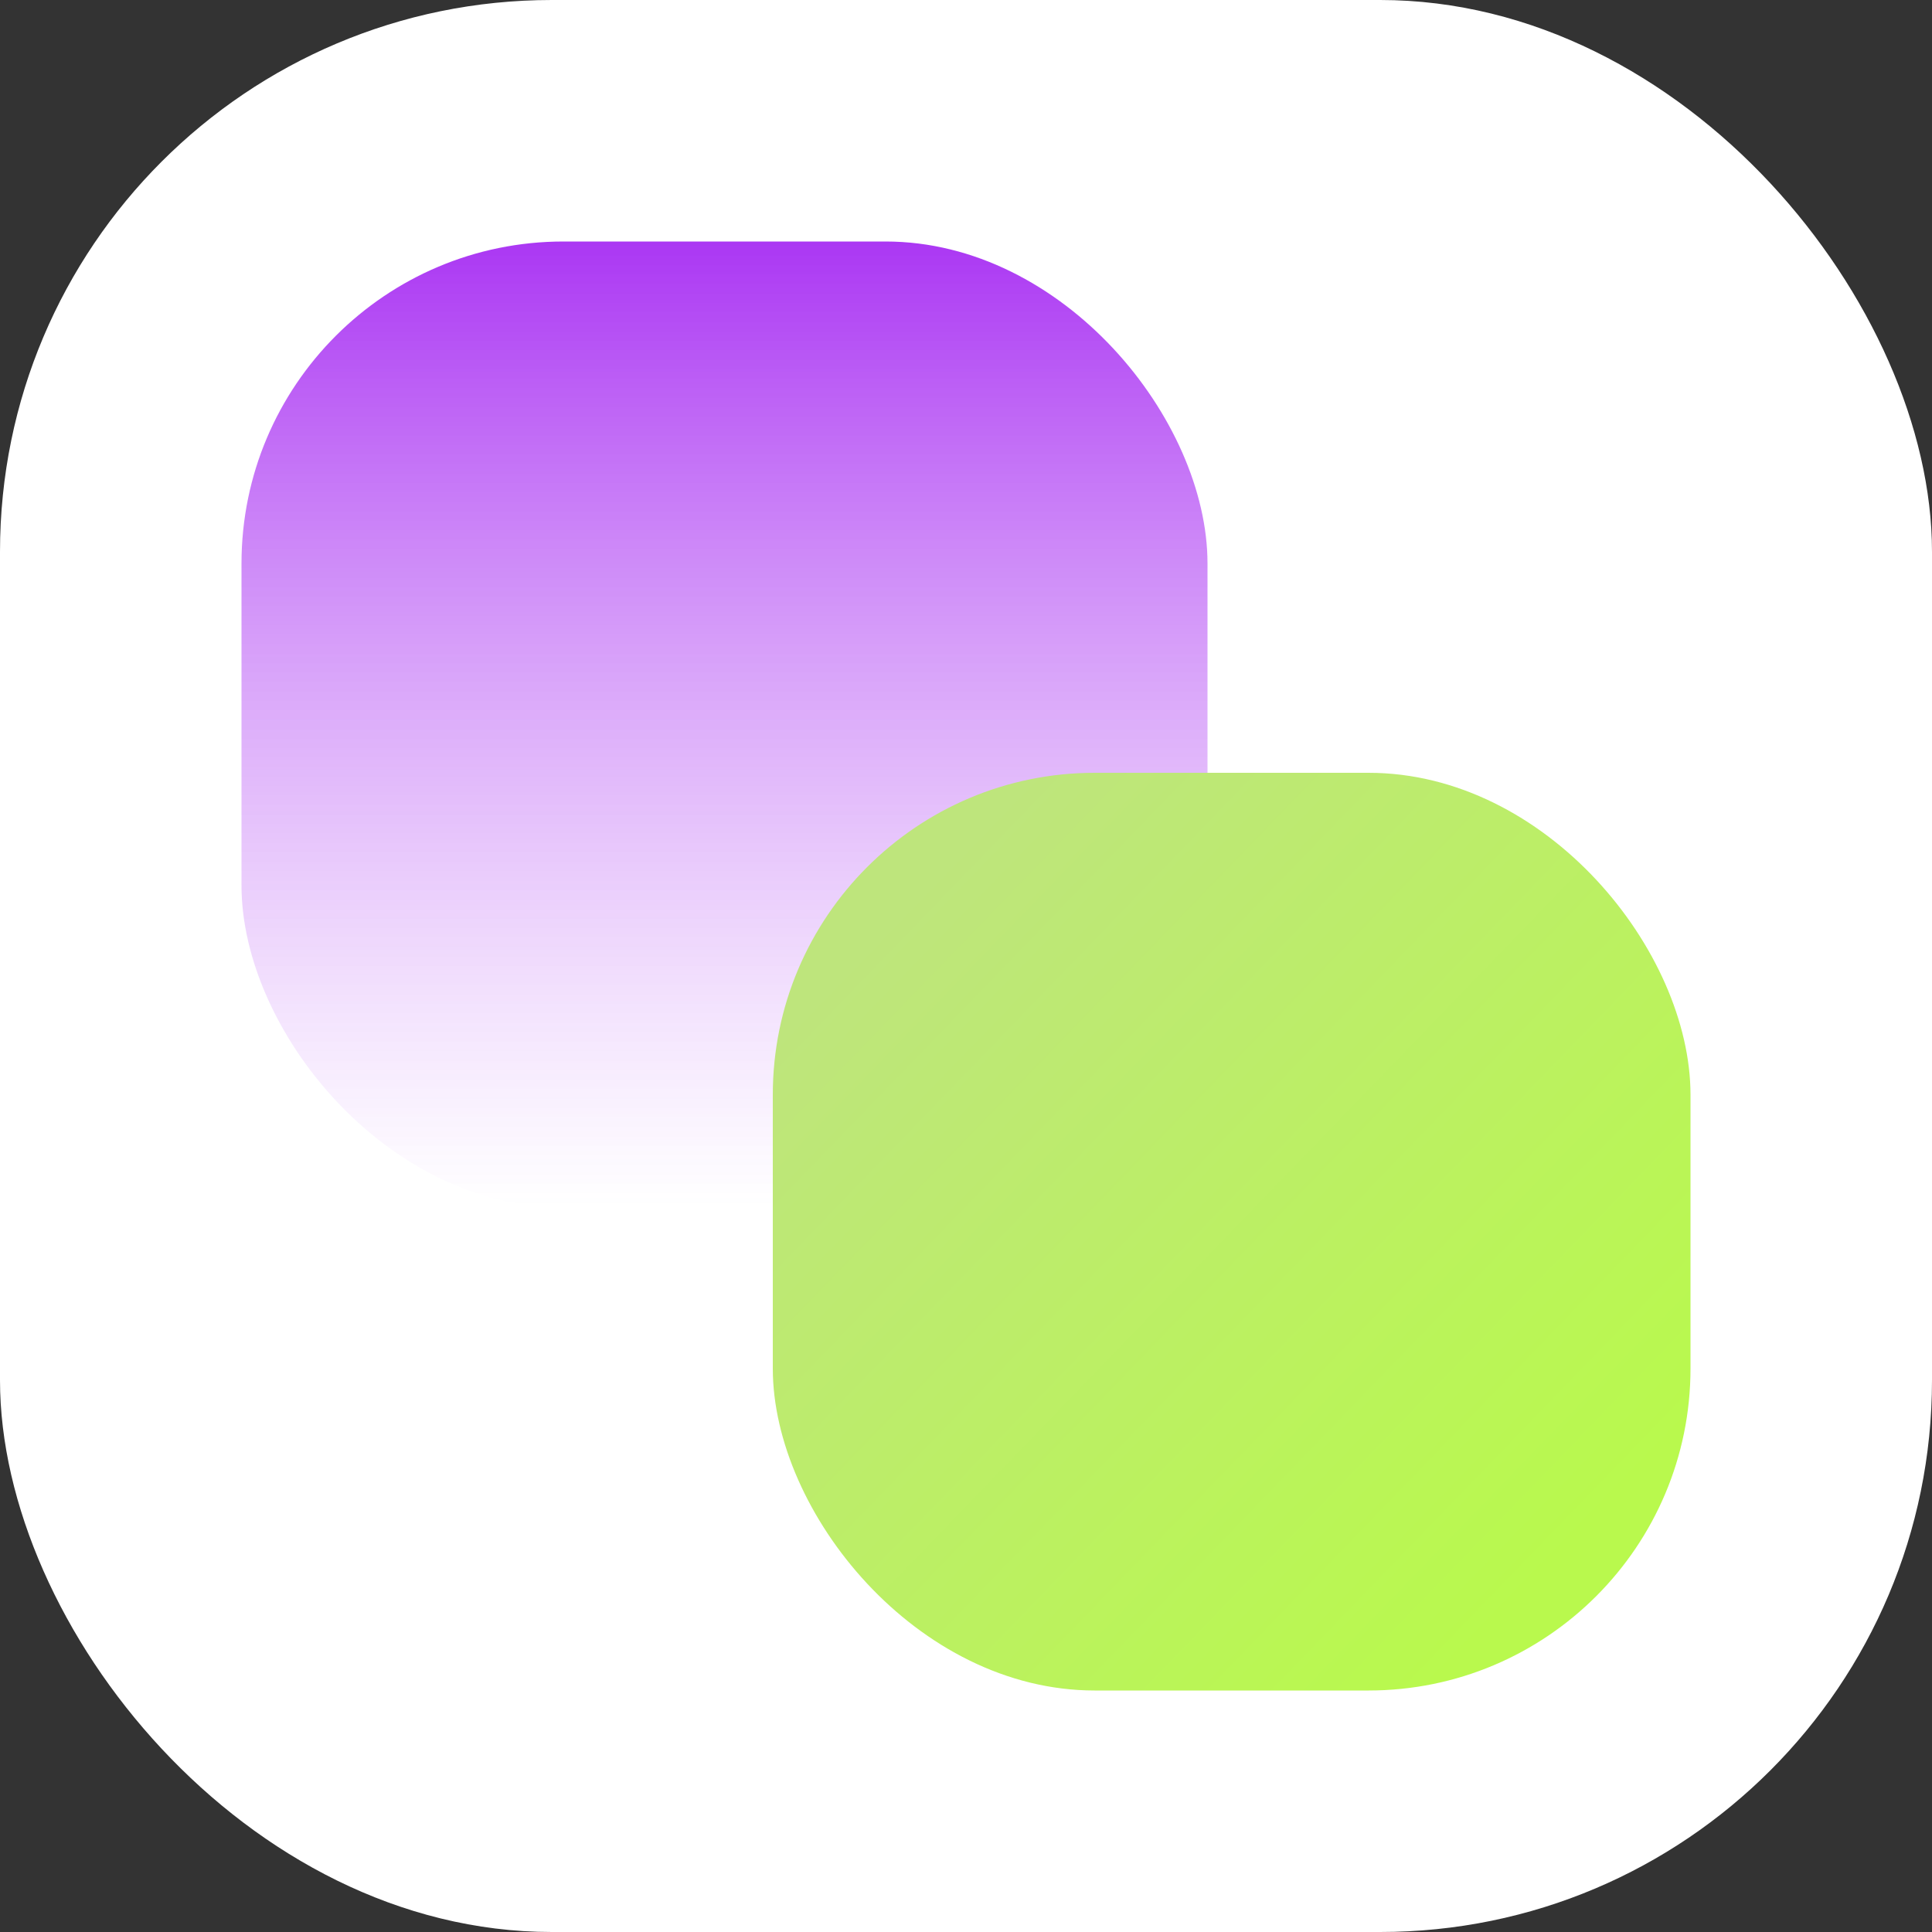 <svg width="48" height="48" viewBox="0 0 48 48" fill="none" xmlns="http://www.w3.org/2000/svg">
<rect x="0" y="0" width="48" height="48" fill="#333333" stroke="none"/>
<rect width="48" height="48" rx="13.71" fill="white"/>
<rect x="6" y="6" width="24" height="24" rx="8" fill="url(#paint0_linear_19152_7025)" style="mix-blend-mode:multiply"/>
<rect x="19.2" y="19.2" width="22.8" height="22.8" rx="8" fill="url(#paint1_linear_19152_7025)" style="mix-blend-mode:multiply"/>
<defs>
<linearGradient id="paint0_linear_19152_7025" x1="18" y1="6" x2="18" y2="30" gradientUnits="userSpaceOnUse">
<stop stop-color="#AB37F3"/>
<stop offset="1" stop-color="white" stop-opacity="0.6"/>
</linearGradient>
<linearGradient id="paint1_linear_19152_7025" x1="37.5" y1="40" x2="20.954" y2="24.023" gradientUnits="userSpaceOnUse">
<stop stop-color="#B9F94D"/>
<stop offset="1" stop-color="#BEE57C"/>
</linearGradient>
</defs>
</svg>
